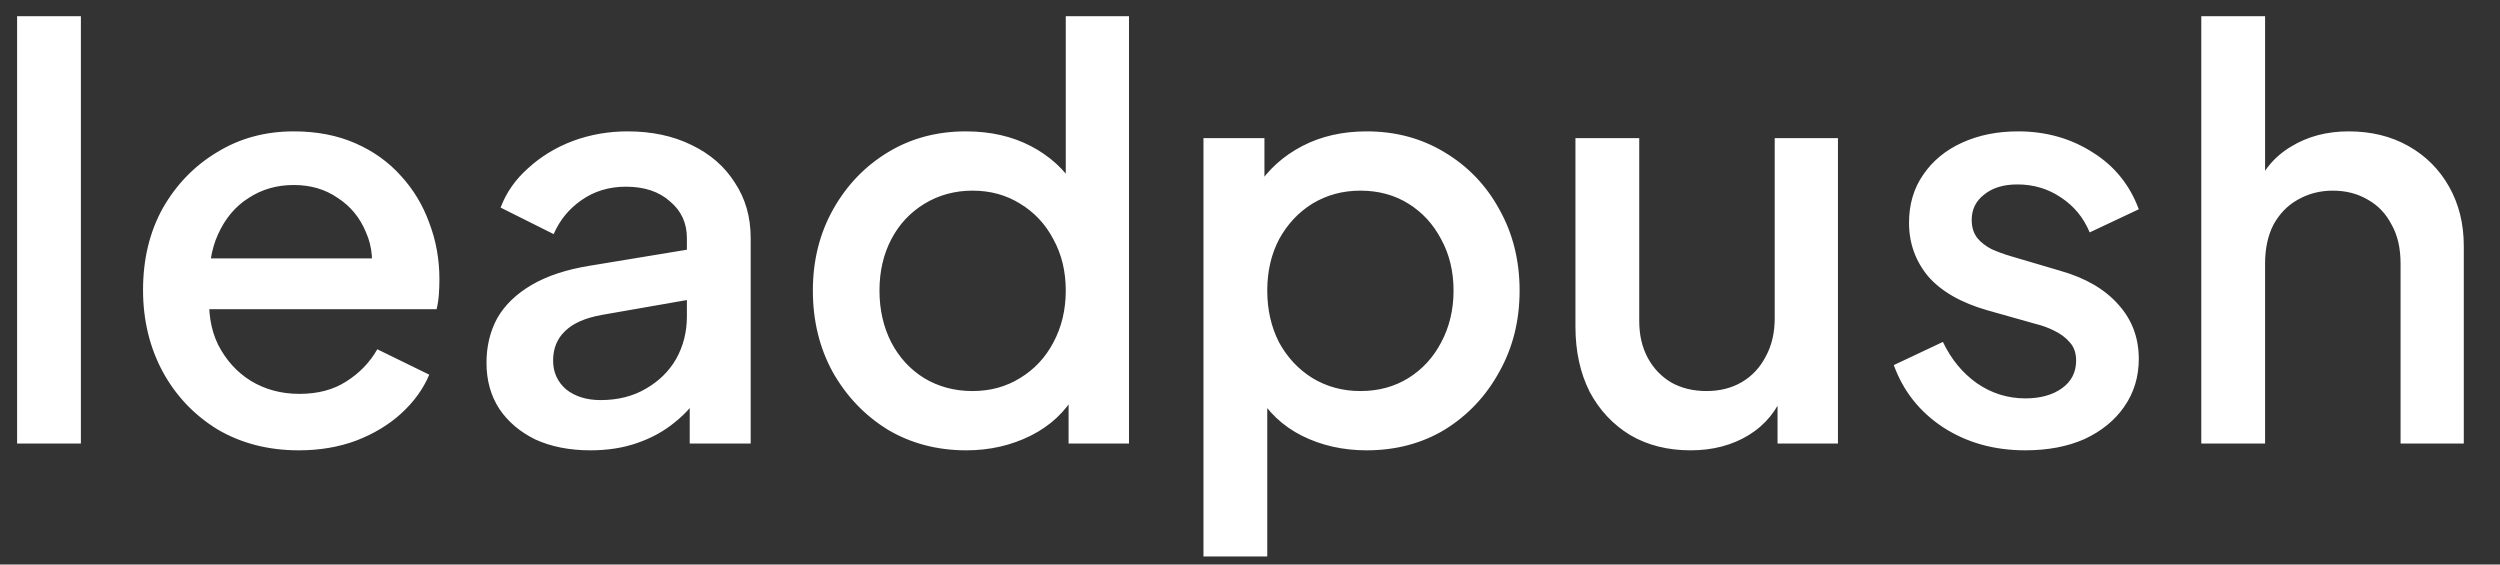 <svg width="124" height="28" viewBox="0 0 124 28" fill="none" xmlns="http://www.w3.org/2000/svg">
<rect x="0" y="0" width="124" height="28" fill="#333333" stroke="none"/>
<g clip-path="url(#clip0_1_4)">
<path d="M0.848 22V0.804H4.012V22H0.848ZM14.823 22.336C13.311 22.336 11.967 21.991 10.791 21.3C9.634 20.591 8.729 19.639 8.075 18.444C7.422 17.231 7.095 15.877 7.095 14.384C7.095 12.853 7.422 11.5 8.075 10.324C8.747 9.148 9.643 8.224 10.763 7.552C11.883 6.861 13.153 6.516 14.571 6.516C15.71 6.516 16.727 6.712 17.623 7.104C18.519 7.496 19.275 8.037 19.891 8.728C20.507 9.4 20.974 10.175 21.291 11.052C21.627 11.929 21.795 12.863 21.795 13.852C21.795 14.095 21.786 14.347 21.767 14.608C21.749 14.869 21.711 15.112 21.655 15.336H9.587V12.816H19.863L18.351 13.964C18.538 13.049 18.473 12.237 18.155 11.528C17.857 10.8 17.39 10.231 16.755 9.82C16.139 9.391 15.411 9.176 14.571 9.176C13.731 9.176 12.985 9.391 12.331 9.82C11.678 10.231 11.174 10.828 10.819 11.612C10.465 12.377 10.325 13.311 10.399 14.412C10.306 15.439 10.446 16.335 10.819 17.1C11.211 17.865 11.753 18.463 12.443 18.892C13.153 19.321 13.955 19.536 14.851 19.536C15.766 19.536 16.541 19.331 17.175 18.92C17.829 18.509 18.342 17.977 18.715 17.324L21.291 18.584C20.993 19.293 20.526 19.937 19.891 20.516C19.275 21.076 18.529 21.524 17.651 21.86C16.793 22.177 15.85 22.336 14.823 22.336ZM29.282 22.336C28.256 22.336 27.35 22.159 26.566 21.804C25.801 21.431 25.204 20.927 24.774 20.292C24.345 19.639 24.13 18.873 24.13 17.996C24.13 17.175 24.308 16.437 24.662 15.784C25.036 15.131 25.605 14.58 26.37 14.132C27.136 13.684 28.097 13.367 29.254 13.18L34.518 12.312V14.804L29.87 15.616C29.03 15.765 28.414 16.036 28.022 16.428C27.63 16.801 27.434 17.287 27.434 17.884C27.434 18.463 27.649 18.939 28.078 19.312C28.526 19.667 29.096 19.844 29.786 19.844C30.645 19.844 31.392 19.657 32.026 19.284C32.68 18.911 33.184 18.416 33.538 17.8C33.893 17.165 34.07 16.465 34.07 15.7V11.808C34.07 11.061 33.79 10.455 33.23 9.988C32.689 9.503 31.961 9.26 31.046 9.26C30.206 9.26 29.469 9.484 28.834 9.932C28.218 10.361 27.761 10.921 27.462 11.612L24.83 10.296C25.11 9.549 25.568 8.896 26.202 8.336C26.837 7.757 27.574 7.309 28.414 6.992C29.273 6.675 30.178 6.516 31.13 6.516C32.325 6.516 33.38 6.74 34.294 7.188C35.228 7.636 35.946 8.261 36.45 9.064C36.973 9.848 37.234 10.763 37.234 11.808V22H34.21V19.256L34.854 19.34C34.5 19.956 34.042 20.488 33.482 20.936C32.941 21.384 32.316 21.729 31.606 21.972C30.916 22.215 30.141 22.336 29.282 22.336ZM47.934 22.336C46.478 22.336 45.171 21.991 44.014 21.3C42.875 20.591 41.97 19.639 41.298 18.444C40.645 17.249 40.318 15.905 40.318 14.412C40.318 12.919 40.654 11.575 41.326 10.38C41.998 9.185 42.903 8.243 44.042 7.552C45.181 6.861 46.469 6.516 47.906 6.516C49.119 6.516 50.193 6.759 51.126 7.244C52.059 7.729 52.797 8.401 53.338 9.26L52.862 9.988V0.804H55.998V22H53.002V18.92L53.366 19.508C52.843 20.423 52.097 21.123 51.126 21.608C50.155 22.093 49.091 22.336 47.934 22.336ZM48.242 19.396C49.119 19.396 49.903 19.181 50.594 18.752C51.303 18.323 51.854 17.735 52.246 16.988C52.657 16.223 52.862 15.364 52.862 14.412C52.862 13.46 52.657 12.611 52.246 11.864C51.854 11.117 51.303 10.529 50.594 10.1C49.903 9.671 49.119 9.456 48.242 9.456C47.365 9.456 46.571 9.671 45.862 10.1C45.153 10.529 44.602 11.117 44.21 11.864C43.818 12.611 43.622 13.46 43.622 14.412C43.622 15.364 43.818 16.223 44.21 16.988C44.602 17.735 45.143 18.323 45.834 18.752C46.543 19.181 47.346 19.396 48.242 19.396ZM59.692 27.6V6.852H62.716V9.988L62.352 9.26C62.912 8.401 63.658 7.729 64.592 7.244C65.525 6.759 66.589 6.516 67.784 6.516C69.221 6.516 70.509 6.861 71.648 7.552C72.805 8.243 73.71 9.185 74.364 10.38C75.036 11.575 75.372 12.919 75.372 14.412C75.372 15.905 75.036 17.249 74.364 18.444C73.71 19.639 72.814 20.591 71.676 21.3C70.537 21.991 69.24 22.336 67.784 22.336C66.608 22.336 65.534 22.093 64.564 21.608C63.612 21.123 62.874 20.423 62.352 19.508L62.856 18.92V27.6H59.692ZM67.476 19.396C68.372 19.396 69.165 19.181 69.856 18.752C70.546 18.323 71.088 17.735 71.48 16.988C71.89 16.223 72.096 15.364 72.096 14.412C72.096 13.46 71.89 12.611 71.48 11.864C71.088 11.117 70.546 10.529 69.856 10.1C69.165 9.671 68.372 9.456 67.476 9.456C66.598 9.456 65.805 9.671 65.096 10.1C64.405 10.529 63.854 11.117 63.444 11.864C63.052 12.611 62.856 13.46 62.856 14.412C62.856 15.364 63.052 16.223 63.444 16.988C63.854 17.735 64.405 18.323 65.096 18.752C65.805 19.181 66.598 19.396 67.476 19.396ZM83.854 22.336C82.715 22.336 81.716 22.084 80.858 21.58C79.999 21.057 79.327 20.339 78.842 19.424C78.375 18.491 78.142 17.417 78.142 16.204V6.852H81.306V15.924C81.306 16.615 81.446 17.221 81.726 17.744C82.006 18.267 82.398 18.677 82.902 18.976C83.406 19.256 83.984 19.396 84.638 19.396C85.31 19.396 85.898 19.247 86.402 18.948C86.906 18.649 87.298 18.229 87.578 17.688C87.876 17.147 88.026 16.512 88.026 15.784V6.852H91.162V22H88.166V19.032L88.502 19.424C88.147 20.357 87.559 21.076 86.738 21.58C85.916 22.084 84.955 22.336 83.854 22.336ZM100.456 22.336C98.906 22.336 97.544 21.953 96.368 21.188C95.21 20.423 94.398 19.396 93.932 18.108L96.368 16.96C96.778 17.819 97.338 18.5 98.048 19.004C98.776 19.508 99.579 19.76 100.456 19.76C101.202 19.76 101.809 19.592 102.276 19.256C102.742 18.92 102.976 18.463 102.976 17.884C102.976 17.511 102.873 17.212 102.668 16.988C102.462 16.745 102.201 16.549 101.884 16.4C101.585 16.251 101.277 16.139 100.96 16.064L98.58 15.392C97.273 15.019 96.293 14.459 95.64 13.712C95.005 12.947 94.688 12.06 94.688 11.052C94.688 10.137 94.921 9.344 95.388 8.672C95.855 7.981 96.499 7.449 97.32 7.076C98.141 6.703 99.065 6.516 100.092 6.516C101.473 6.516 102.705 6.861 103.788 7.552C104.87 8.224 105.636 9.167 106.084 10.38L103.648 11.528C103.349 10.8 102.873 10.221 102.22 9.792C101.585 9.363 100.866 9.148 100.064 9.148C99.373 9.148 98.823 9.316 98.412 9.652C98.001 9.969 97.796 10.389 97.796 10.912C97.796 11.267 97.889 11.565 98.076 11.808C98.263 12.032 98.505 12.219 98.804 12.368C99.103 12.499 99.41 12.611 99.728 12.704L102.192 13.432C103.442 13.787 104.404 14.347 105.076 15.112C105.748 15.859 106.084 16.755 106.084 17.8C106.084 18.696 105.841 19.489 105.356 20.18C104.889 20.852 104.236 21.384 103.396 21.776C102.556 22.149 101.576 22.336 100.456 22.336ZM109.184 22V0.804H112.348V9.82L111.844 9.428C112.217 8.476 112.815 7.757 113.636 7.272C114.457 6.768 115.409 6.516 116.492 6.516C117.612 6.516 118.601 6.759 119.46 7.244C120.319 7.729 120.991 8.401 121.476 9.26C121.961 10.119 122.204 11.099 122.204 12.2V22H119.068V13.068C119.068 12.303 118.919 11.659 118.62 11.136C118.34 10.595 117.948 10.184 117.444 9.904C116.94 9.605 116.361 9.456 115.708 9.456C115.073 9.456 114.495 9.605 113.972 9.904C113.468 10.184 113.067 10.595 112.768 11.136C112.488 11.677 112.348 12.321 112.348 13.068V22H109.184Z" fill="white"/>
</g>
<defs>
<clipPath id="clip0_1_4">
<rect width="124" height="28" fill="white"/>
</clipPath>
</defs>
</svg>
